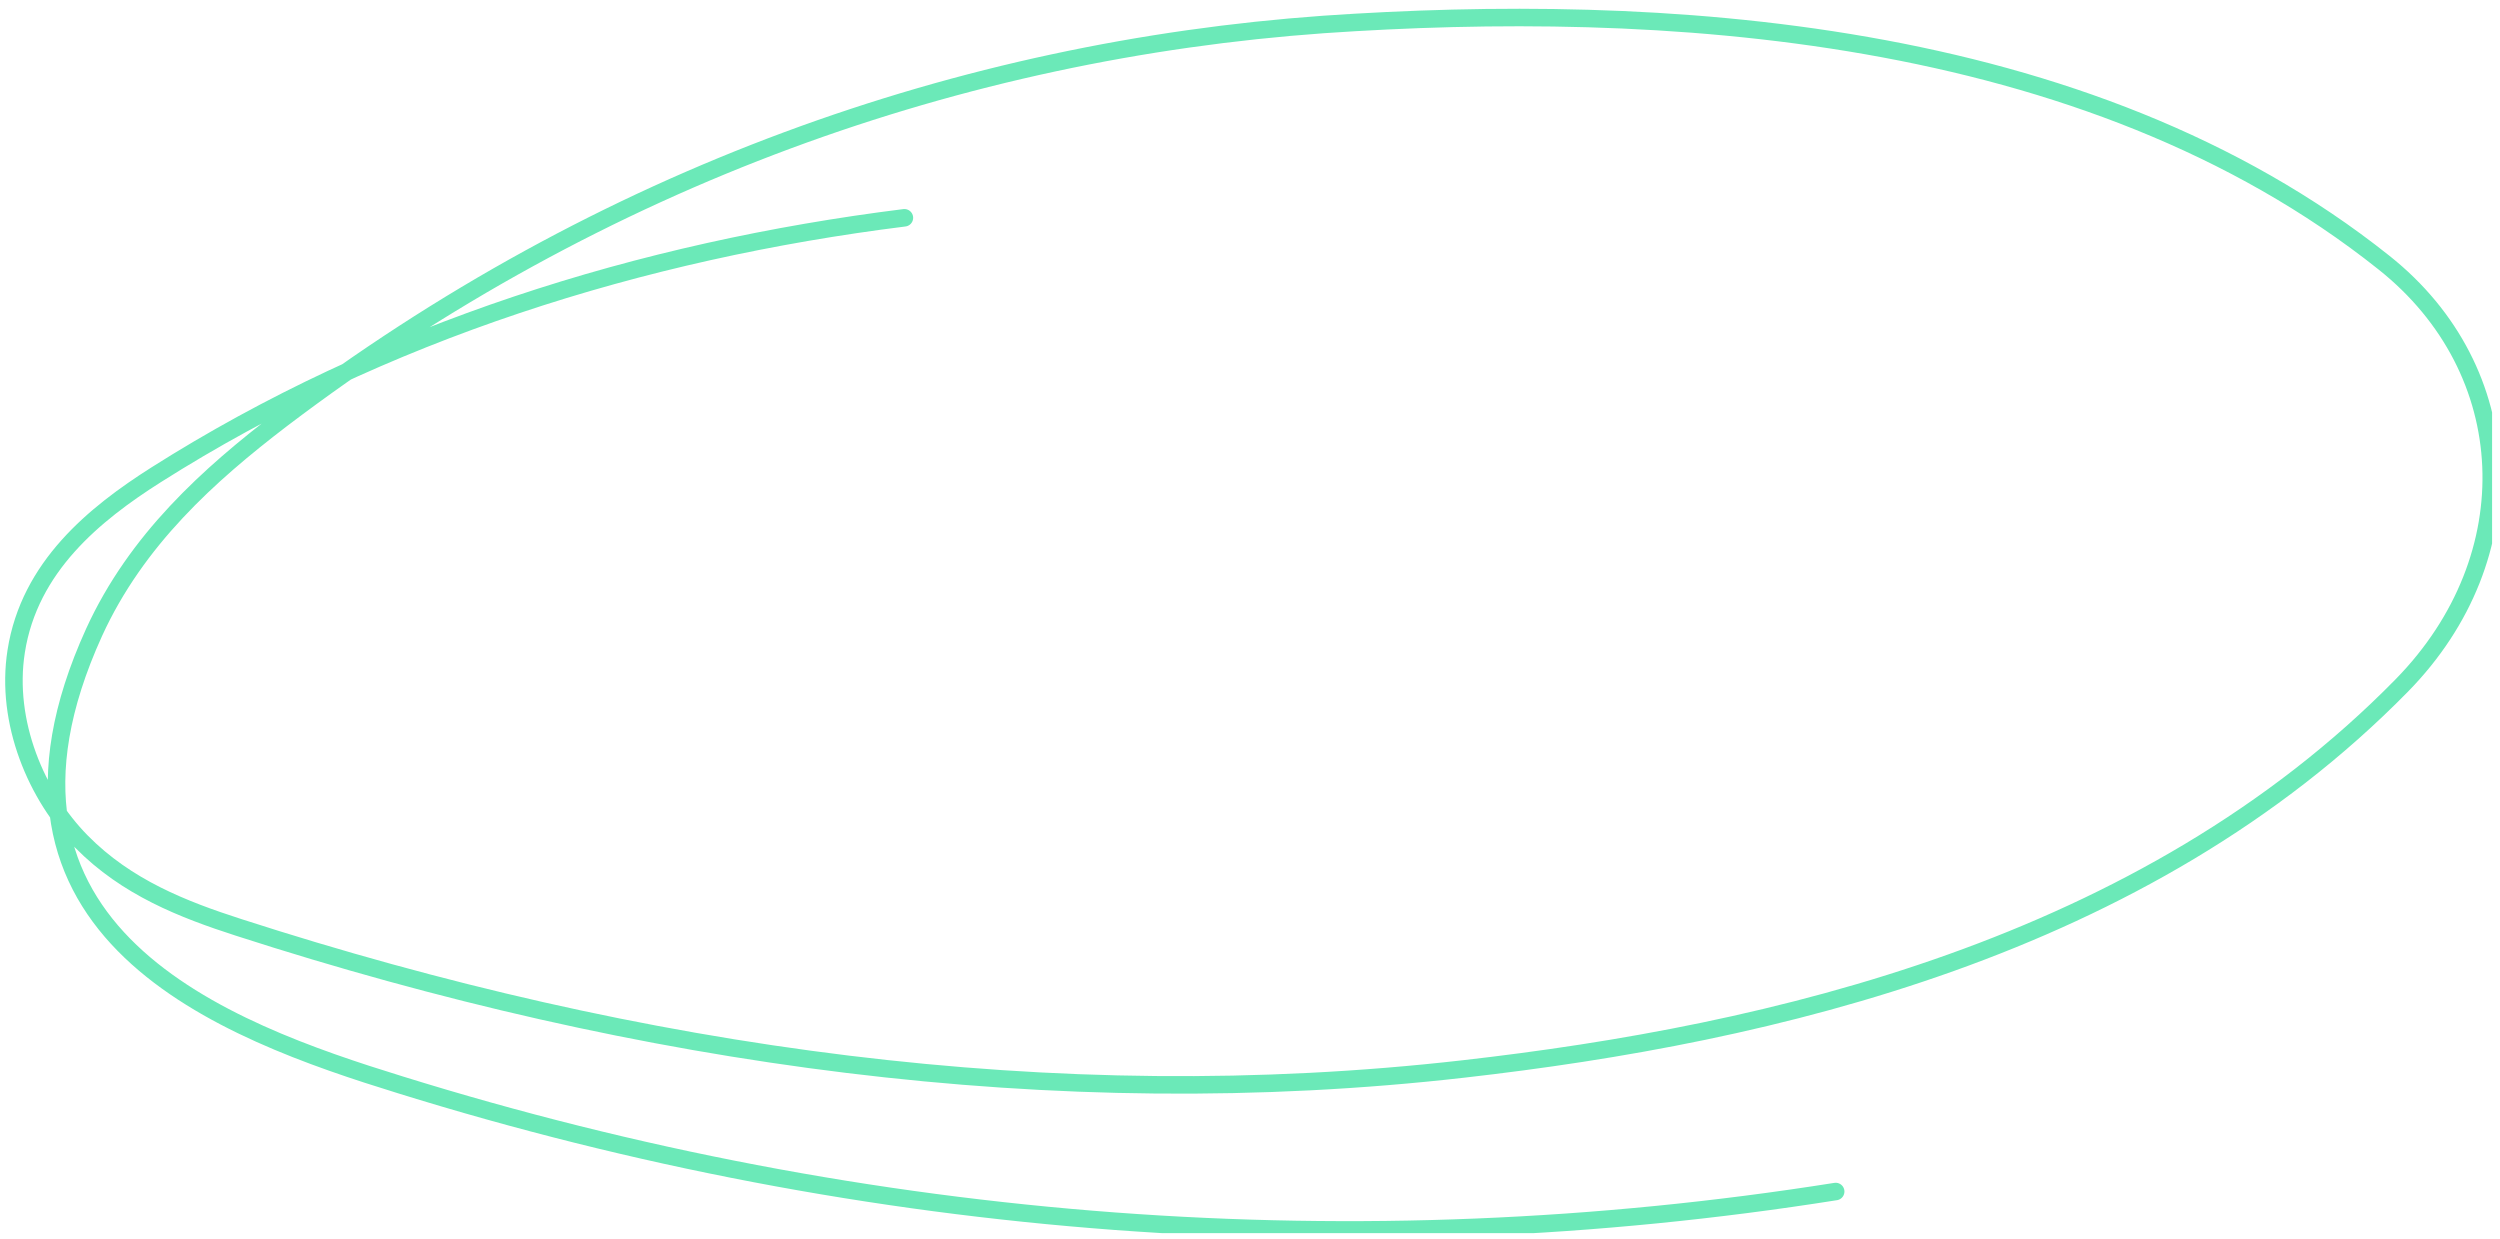 <?xml version="1.0" encoding="UTF-8"?><svg id="a" xmlns="http://www.w3.org/2000/svg" width="571.18" height="283" xmlns:xlink="http://www.w3.org/1999/xlink" viewBox="0 0 571.18 283"><defs><clipPath id="b"><rect width="569.37" height="281.73" fill="none"/></clipPath></defs><g clip-path="url(#b)"><path d="M206.63,49.76c-60.02,7.51-119.25,25.96-171.01,58.75-13.97,8.88-28.9,20.95-31.92,40.3-2.54,16.17,4.6,33.02,14.93,43.49,10.32,10.47,23.18,15.48,35.88,19.58,91.62,29.6,186.25,43.04,279.93,32.34,70.02-7.97,155.45-27.55,214.36-87.67,28.74-29.37,26.83-71.96-4.13-96.55C476.4,5.59,378.59.35,302.38,5.59c-82.41,5.92-164.82,34.61-238.02,90.17-16.67,12.75-33.19,27.55-42.87,48.73-31.28,68.77,30.17,91.08,70.02,103.38,107.02,33.25,218.8,41.67,327.89,24.36" fill="none" stroke="#6be9b8" stroke-linecap="round" stroke-linejoin="round" stroke-width="4"/></g></svg>